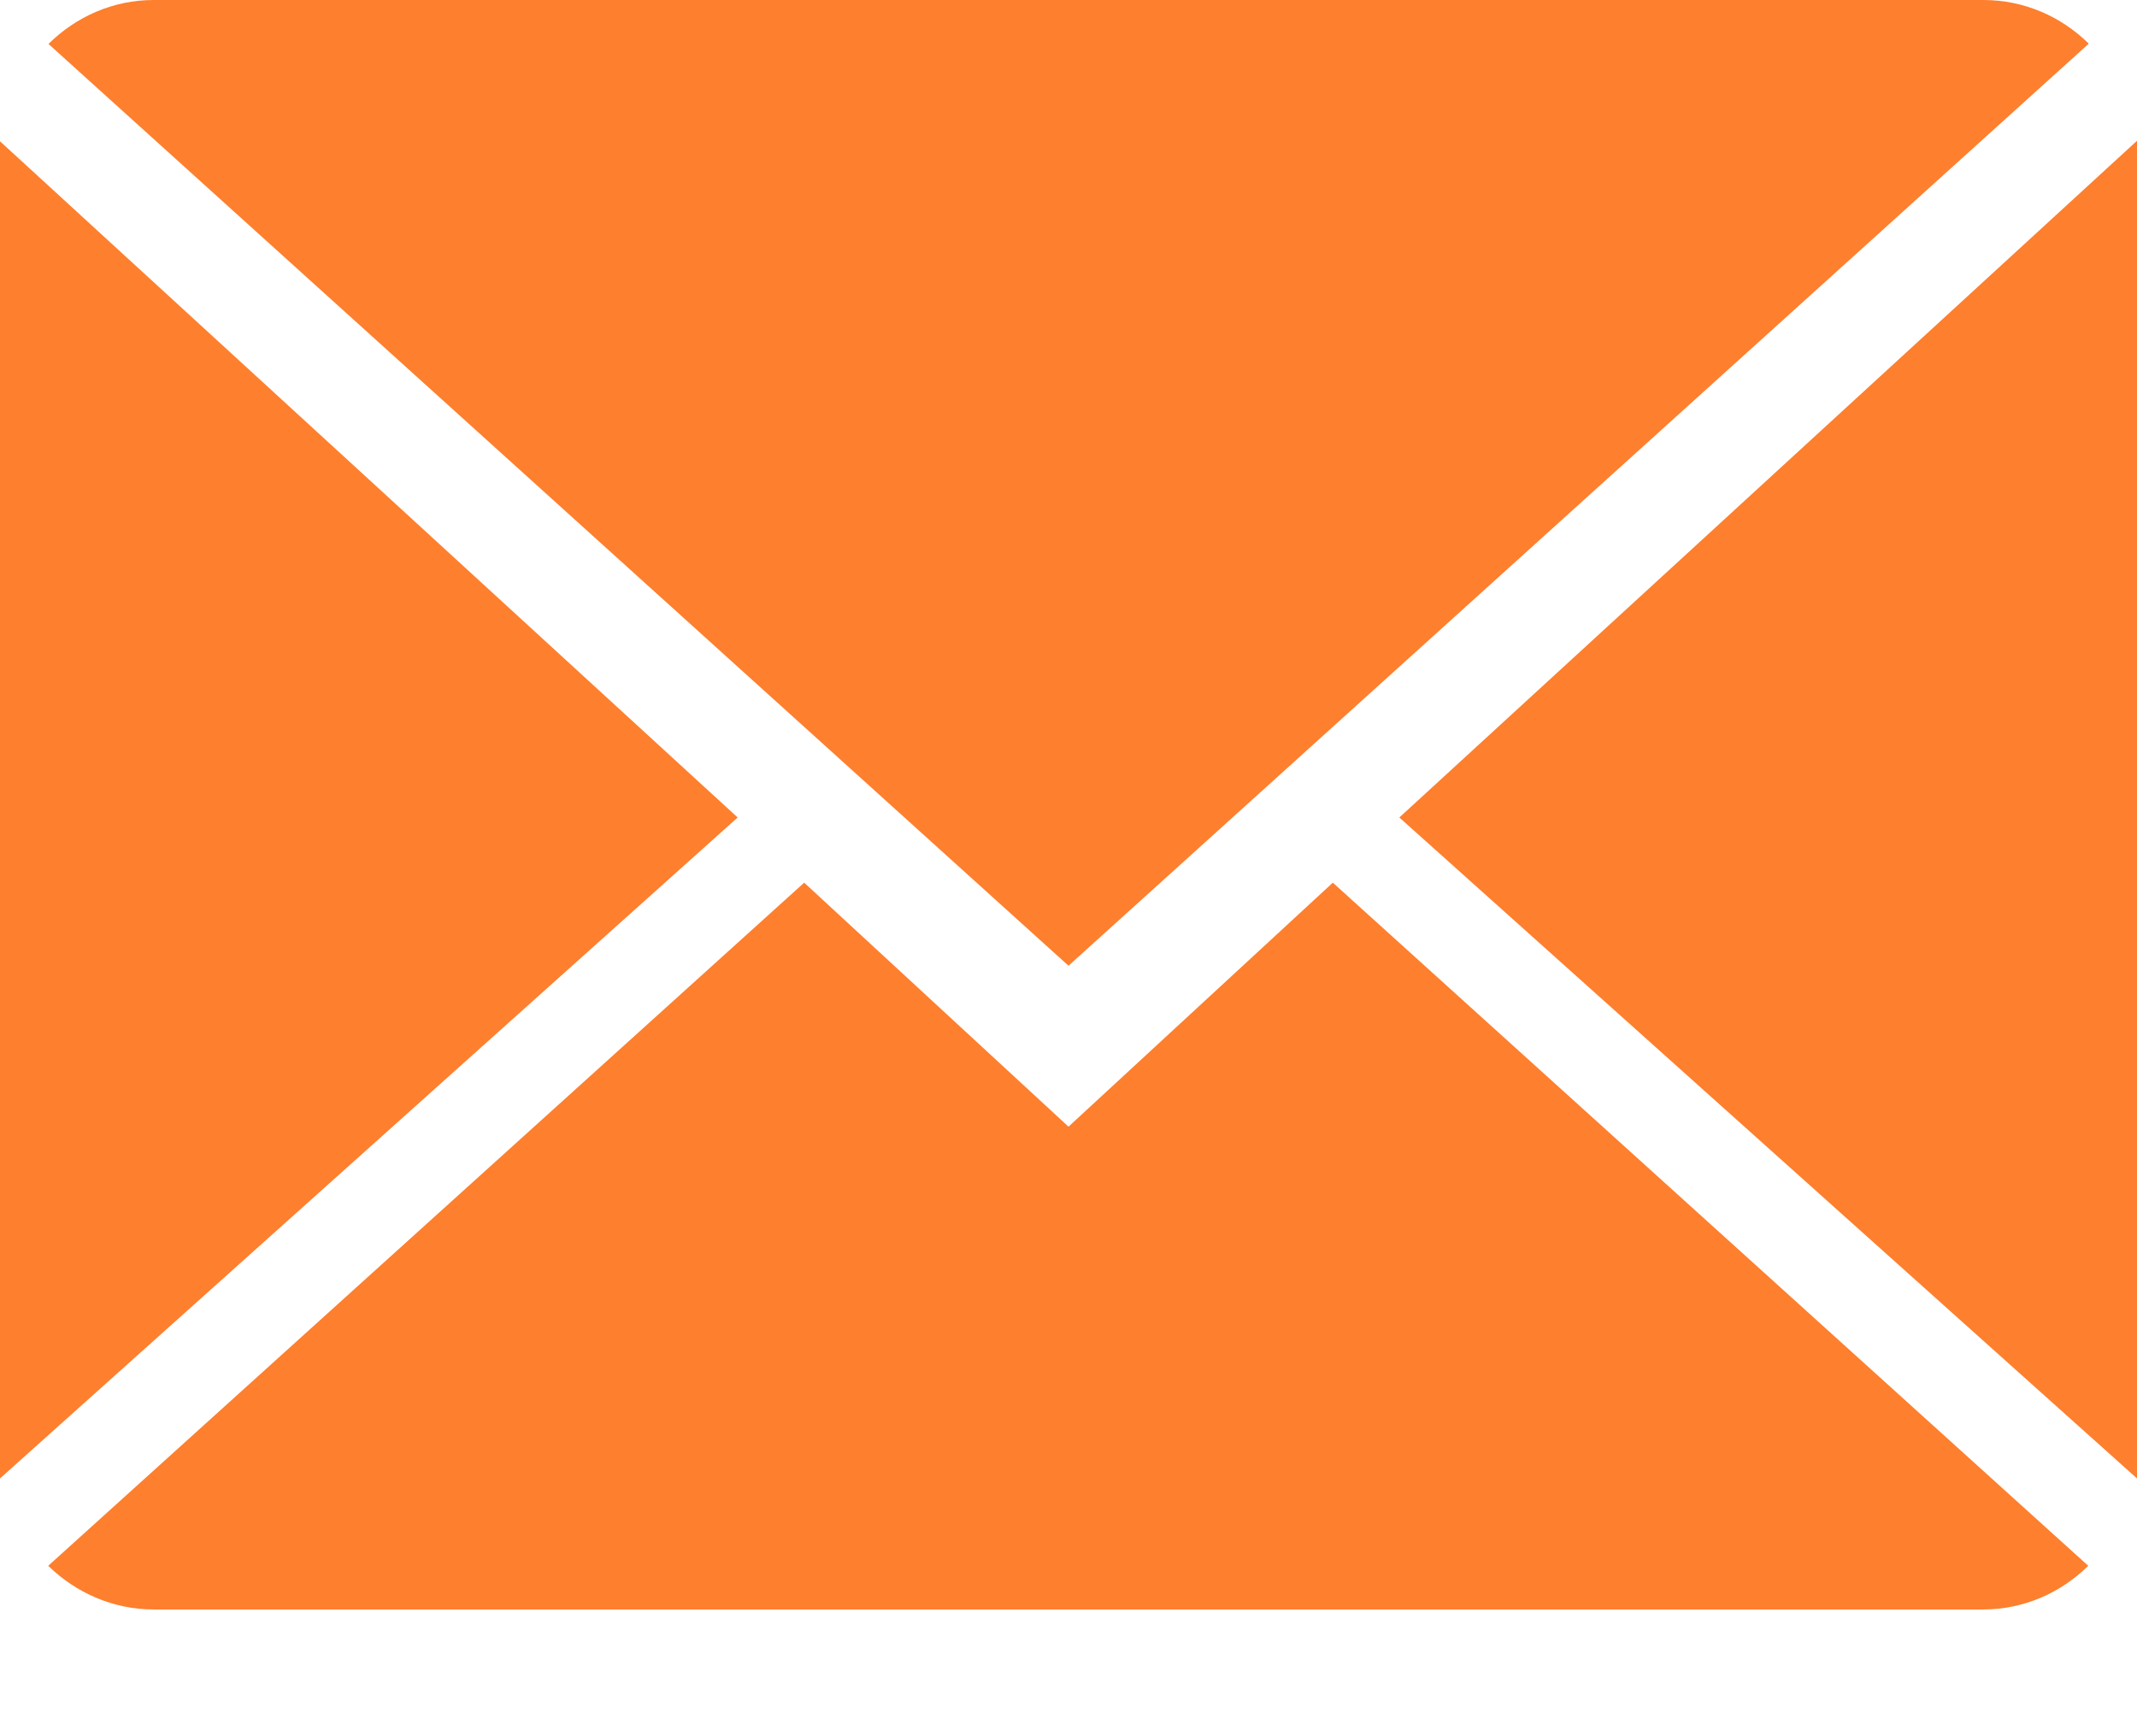 <svg width="16" height="13" viewBox="0 0 16 13" fill="none" xmlns="http://www.w3.org/2000/svg">
<path d="M8 8.436L6.021 6.609L0.361 11.724C0.567 11.925 0.845 12.051 1.151 12.051H14.849C15.154 12.051 15.431 11.925 15.635 11.724L9.979 6.609L8 8.436Z" fill="#FE7F2D"/>
<path d="M15.639 0.327C15.433 0.124 15.156 0 14.849 0H1.151C0.846 0 0.569 0.125 0.363 0.329L8 7.231L15.639 0.327Z" fill="#FE7F2D"/>
<path d="M0 1.058V11.07L5.523 6.121L0 1.058Z" fill="#FE7F2D"/>
<path d="M10.477 6.121L16 11.07V1.054L10.477 6.121Z" fill="#FE7F2D"/>
</svg>
